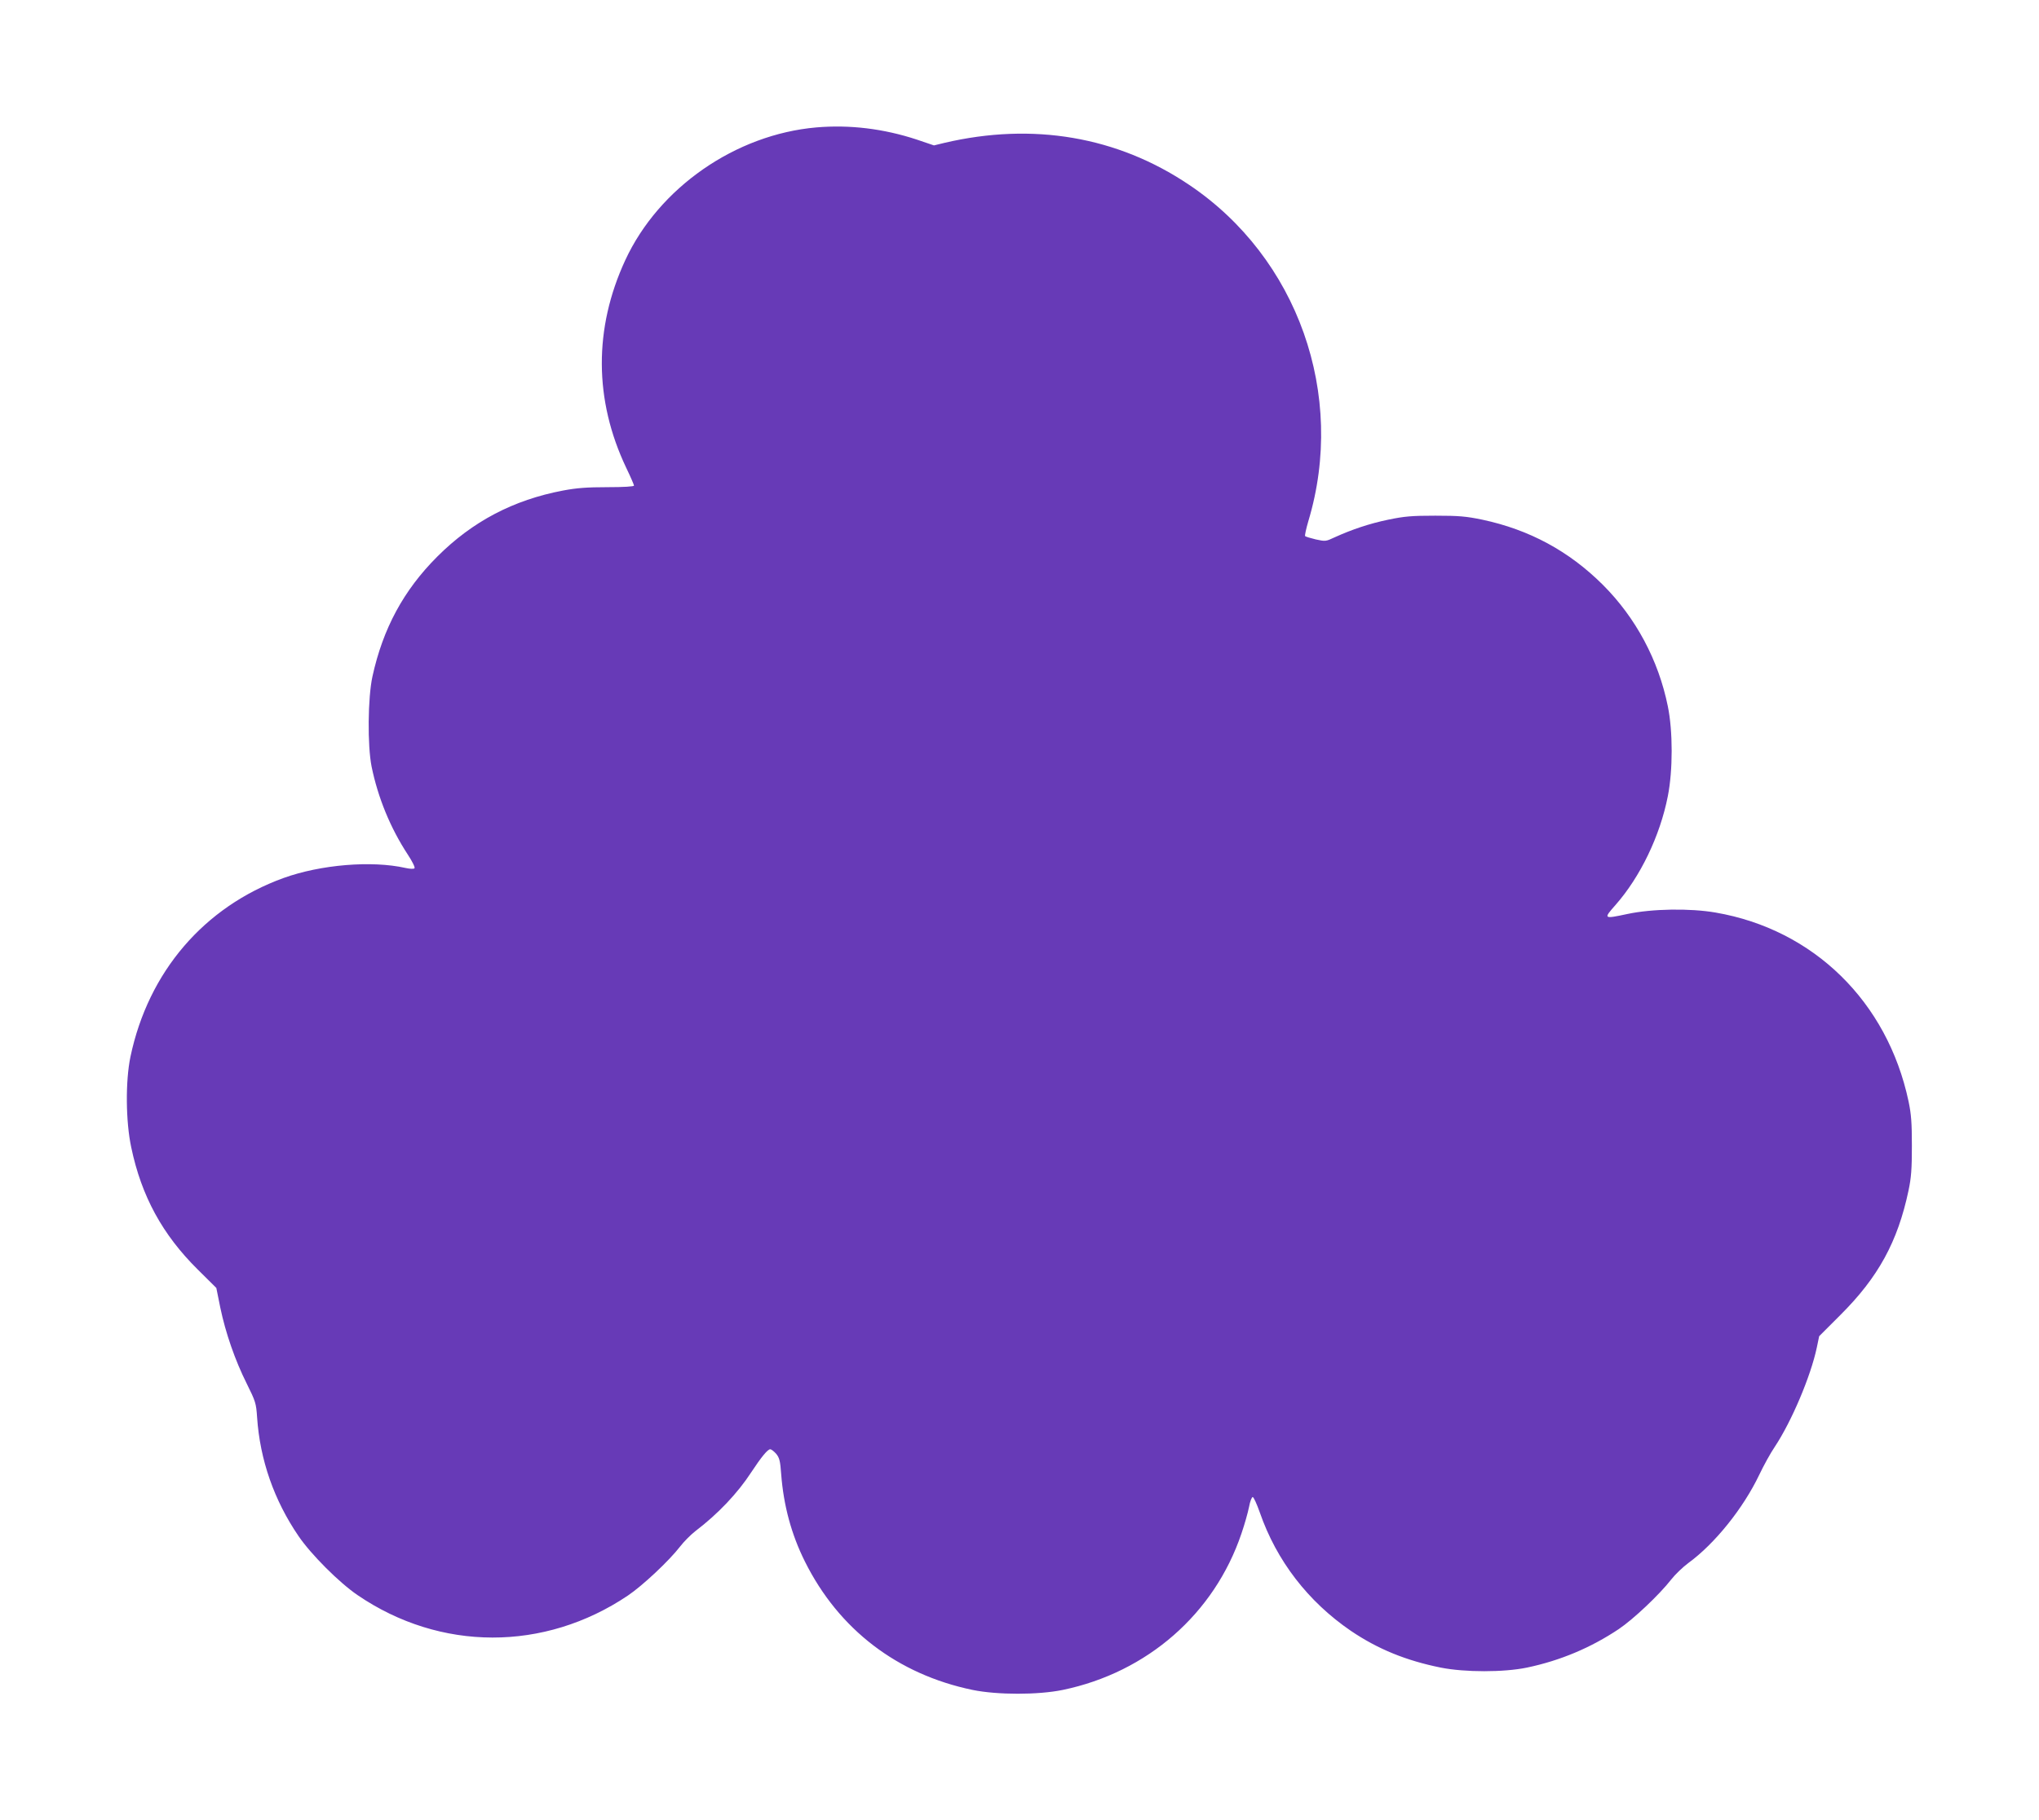 <?xml version="1.0" standalone="no"?>
<!DOCTYPE svg PUBLIC "-//W3C//DTD SVG 20010904//EN"
 "http://www.w3.org/TR/2001/REC-SVG-20010904/DTD/svg10.dtd">
<svg version="1.0" xmlns="http://www.w3.org/2000/svg"
 width="1280pt" height="1143pt" viewBox="0 0 1280 1143"
 preserveAspectRatio="xMidYMid meet">
<g transform="translate(0,1143) scale(0.1,-0.1)"
fill="#673ab7" stroke="none">
<path d="M5125 10630 c-507 -44 -989 -378 -1200 -834 -198 -428 -196 -878 6
-1303 27 -56 49 -107 49 -112 0 -6 -64 -10 -167 -10 -129 0 -193 -5 -278 -21
-312 -59 -569 -194 -790 -415 -211 -211 -341 -451 -407 -753 -29 -133 -32
-433 -5 -567 40 -194 117 -383 227 -551 29 -44 47 -81 42 -86 -5 -5 -29 -4
-56 2 -213 48 -533 21 -766 -63 -499 -181 -849 -589 -961 -1122 -32 -153 -30
-407 5 -570 64 -306 196 -547 417 -766 l117 -116 25 -124 c33 -158 92 -329
166 -477 55 -111 59 -122 65 -212 18 -267 107 -521 260 -745 78 -115 256 -293
371 -371 519 -354 1172 -355 1696 -3 92 62 259 218 329 309 23 30 66 73 94 95
142 108 266 238 353 372 62 94 102 143 118 143 7 0 24 -13 38 -29 20 -25 25
-44 31 -128 15 -196 64 -378 149 -548 212 -426 581 -708 1052 -806 156 -32
412 -32 567 0 530 110 951 478 1121 981 20 58 41 133 48 168 6 34 17 62 23 62
6 0 26 -44 45 -98 105 -302 302 -558 571 -742 170 -115 347 -187 565 -231 151
-30 395 -30 540 0 210 44 402 125 577 242 92 62 254 215 329 311 24 31 73 78
108 104 166 121 344 343 444 552 28 59 72 139 98 177 105 158 226 443 264 623
l15 72 133 133 c238 237 360 460 428 782 17 81 21 135 21 280 0 145 -4 199
-21 280 -133 626 -596 1079 -1211 1185 -161 28 -400 24 -554 -9 -150 -32 -152
-31 -75 56 156 177 280 434 329 684 32 162 32 408 0 564 -59 291 -201 556
-408 763 -213 212 -461 346 -757 409 -102 21 -146 25 -295 25 -149 0 -193 -4
-295 -25 -120 -25 -229 -62 -337 -111 -55 -26 -58 -26 -118 -13 -33 8 -64 17
-67 21 -3 3 6 45 20 93 239 793 -66 1655 -749 2113 -450 303 -980 393 -1535
263 l-66 -16 -109 37 c-207 68 -420 94 -629 76z"/>
</g>
</svg>

